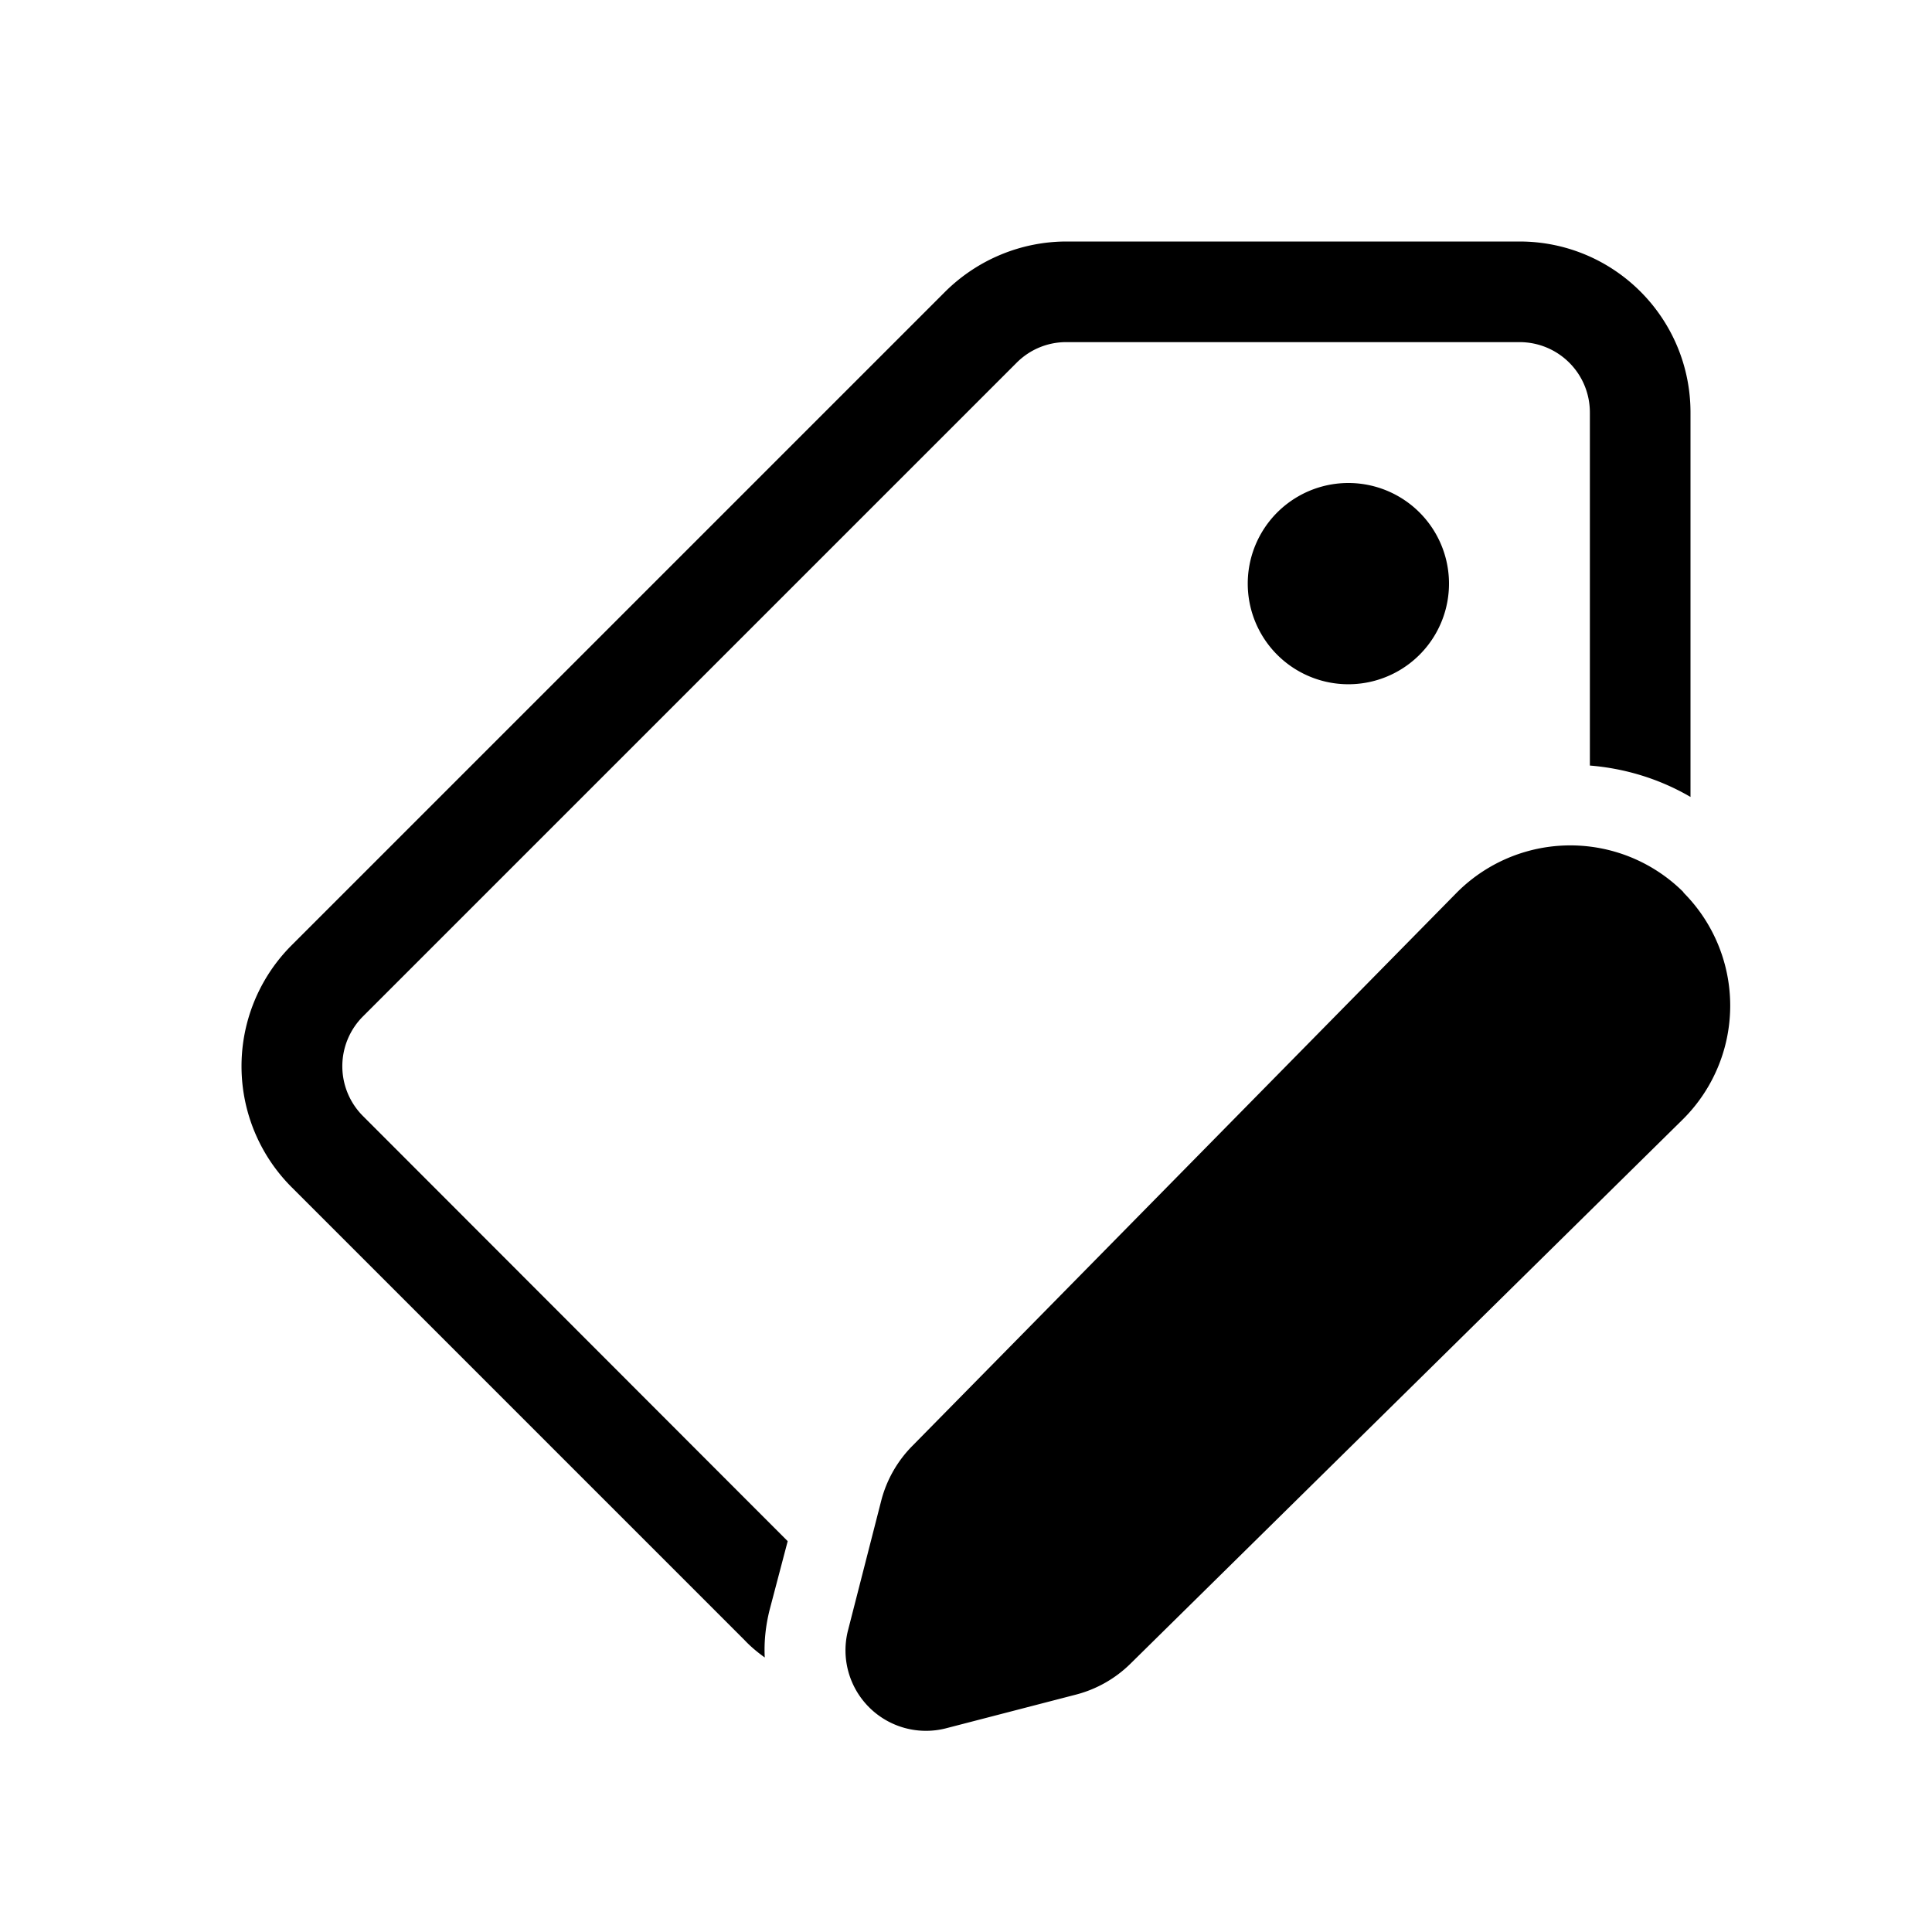 <svg width="48" height="48" viewBox="0 0 48 48" xmlns="http://www.w3.org/2000/svg"><path d="M26.5 6c-1.13 0-2.21.45-3.01 1.24L7.25 23.48a4.25 4.25 0 0 0 0 6.02L18.5 40.75c.15.16.32.3.5.43-.02-.38.02-.78.12-1.18l.45-1.71L9.02 27.73a1.75 1.75 0 0 1 0-2.48L25.26 9.01c.33-.33.77-.51 1.23-.51h11.26c.97 0 1.75.78 1.75 1.75v8.77c.87.07 1.73.33 2.5.78v-9.55C42 7.9 40.1 6 37.75 6H26.5Zm7 11a2.5 2.5 0 1 0 0-5 2.5 2.5 0 0 0 0 5Zm8.33 5.17a3.98 3.98 0 0 0-5.65.02l-13.5 13.72a3 3 0 0 0-.78 1.35l-.83 3.24a2 2 0 0 0 2.43 2.44l3.24-.84a3 3 0 0 0 1.35-.77L41.8 27.82a3.98 3.98 0 0 0 .02-5.65Z"/></svg>